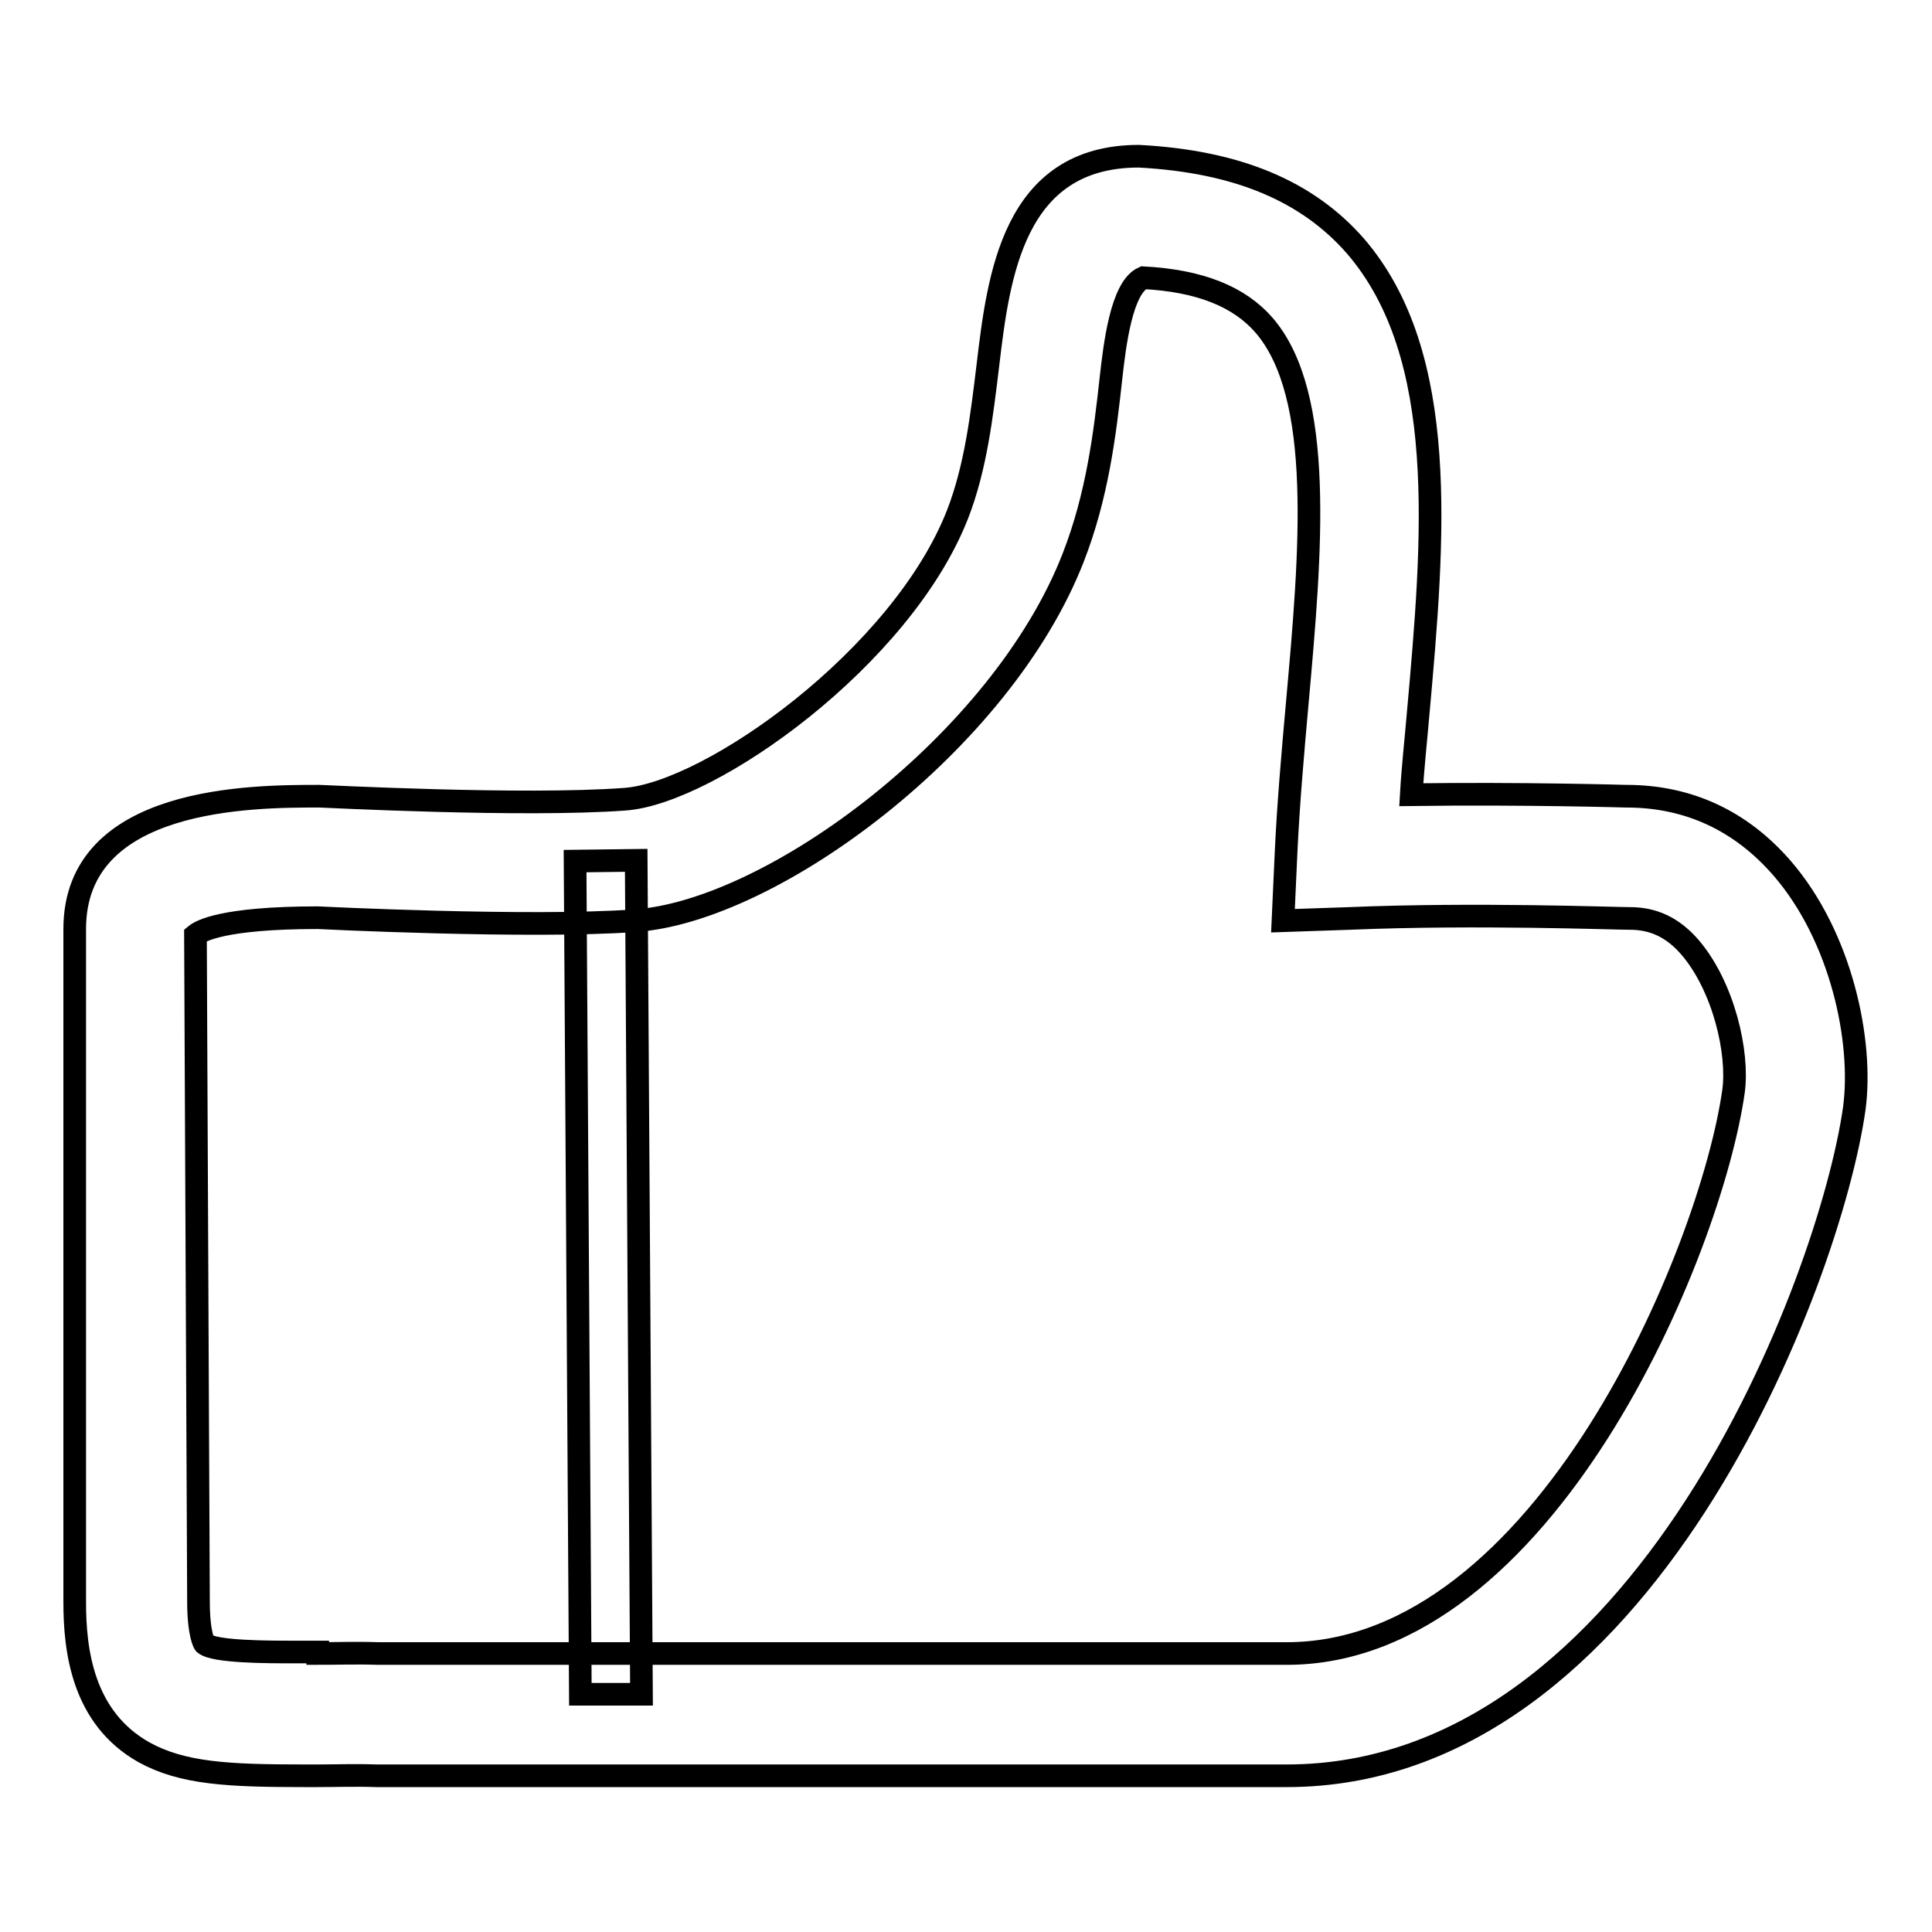 <?xml version="1.0" encoding="utf-8"?>
<!-- Svg Vector Icons : http://www.onlinewebfonts.com/icon -->
<!DOCTYPE svg PUBLIC "-//W3C//DTD SVG 1.1//EN" "http://www.w3.org/Graphics/SVG/1.1/DTD/svg11.dtd">
<svg version="1.1" xmlns="http://www.w3.org/2000/svg" xmlns:xlink="http://www.w3.org/1999/xlink" x="0px" y="0px" viewBox="0 0 256 256" enable-background="new 0 0 256 256" xml:space="preserve">
<g><g><path stroke-width="3" fill-opacity="0" stroke="#000000"  d="M170.5,235.3H49.9c-2.9-0.1-5.4,0-7.8,0h-1.7c0,0-0.1,0-0.1,0c-10.1,0-16.1-0.3-21.2-3.1c-8.2-4.6-9.2-13.6-9.2-19.9v-89.2c0-17.6,23.6-17.6,32.4-17.6c0.6,0,27,1.4,40.5,0.4c11.3-0.8,36.7-18.8,44.1-37.8c2.4-6.2,3.2-13.1,4-19.7c1.4-11.7,3.3-27.7,20-27.7c13.2,0.7,22.4,4.7,28.7,11.9c12.5,14.5,10.4,38.7,8.3,62.1c-0.3,3.5-0.7,7.1-0.9,10.6c14.7-0.2,28.4,0.2,28.4,0.2c0,0,0.1,0,0.1,0c8.3,0,15.2,3.3,20.6,9.5c7.9,9.1,10.8,23,9.6,31.9C242.5,169.5,217.8,235.3,170.5,235.3z M42.1,219.1c2.5,0,5.1-0.1,8,0h120.4c34.1,0,56.2-53.3,59.2-74.5c0.7-5.1-1.3-13.8-5.7-19c-2.3-2.7-4.9-3.9-8-3.9c-2.2,0-20.5-0.7-37.2,0l-8.8,0.3l0.4-8.8c0.3-6.6,0.9-13.4,1.5-20.1c1.8-20,3.6-40.7-4.4-50c-3.3-3.8-8.5-5.9-16-6.3c-2.9,1.3-3.8,8.9-4.3,13.4c-0.8,7.3-1.8,15.5-5,23.7c-9.5,24.4-39.9,46.9-58.1,48.1c-14,1-42-0.4-42-0.4c-12.7,0-15.6,1.8-16.2,2.3l0.4,88.2c0,4.6,0.8,5.7,0.8,5.7c1.3,1.1,8.4,1.1,11.8,1.1H42.1z"/><path stroke-width="3" fill-opacity="0" stroke="#000000"  d="M84.3,114L85,224.5l-8.1,0l-0.7-110.4L84.3,114z"/></g></g>
</svg>